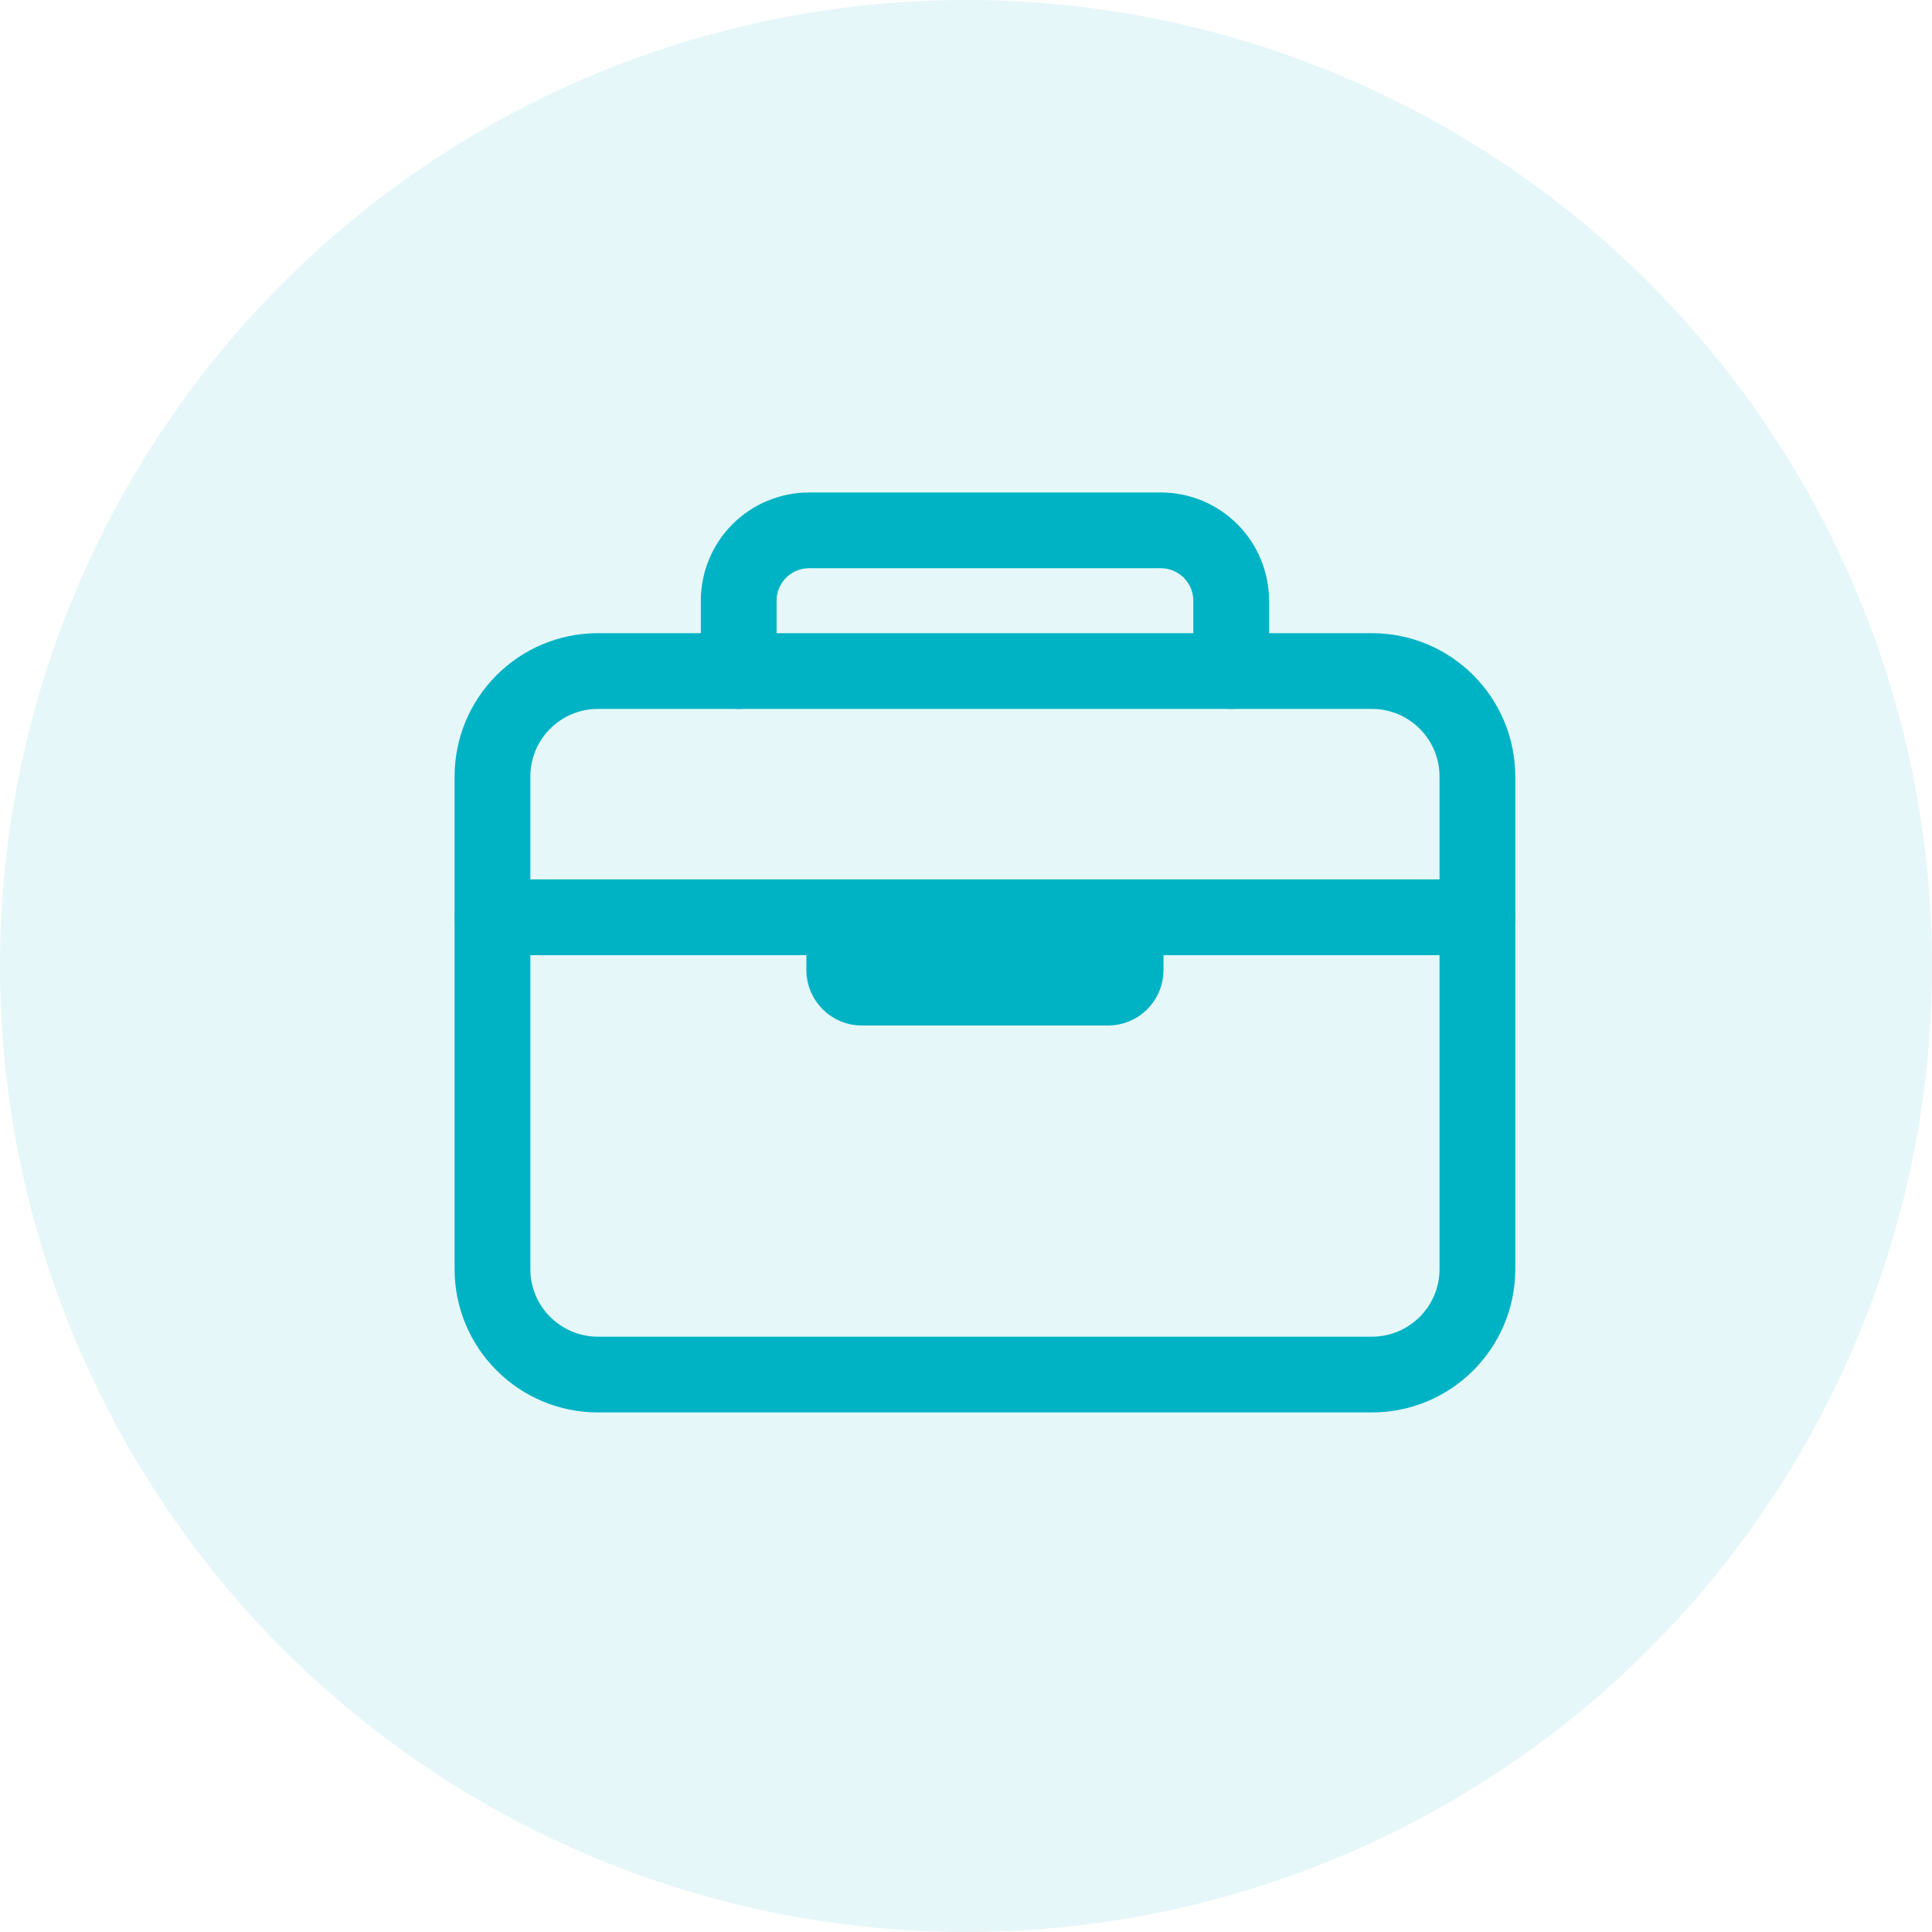 <?xml version="1.0" encoding="UTF-8"?> <svg xmlns="http://www.w3.org/2000/svg" width="51" height="51" viewBox="0 0 51 51" fill="none"> <circle cx="25.5" cy="25.5" r="25.5" fill="#00B3C4" fill-opacity="0.1"></circle> <path d="M36.214 17.714H15.786C14.247 17.714 13 18.961 13 20.5V33.5C13 35.038 14.247 36.285 15.786 36.285H36.214C37.753 36.285 39 35.038 39 33.5V20.5C39 18.961 37.753 17.714 36.214 17.714Z" stroke="#00B3C4" stroke-width="2" stroke-linejoin="round"></path> <path d="M19.5 17.714V15.857C19.5 15.365 19.696 14.892 20.044 14.544C20.392 14.196 20.865 14 21.357 14H30.643C31.135 14 31.608 14.196 31.956 14.544C32.304 14.892 32.5 15.365 32.5 15.857V17.714M39 24.214H13M29.714 24.214V25.607C29.714 25.73 29.665 25.848 29.578 25.935C29.491 26.023 29.373 26.071 29.25 26.071H22.75C22.627 26.071 22.509 26.023 22.422 25.935C22.335 25.848 22.286 25.73 22.286 25.607V24.214" stroke="#00B3C4" stroke-width="2" stroke-linecap="round" stroke-linejoin="round"></path> </svg> 